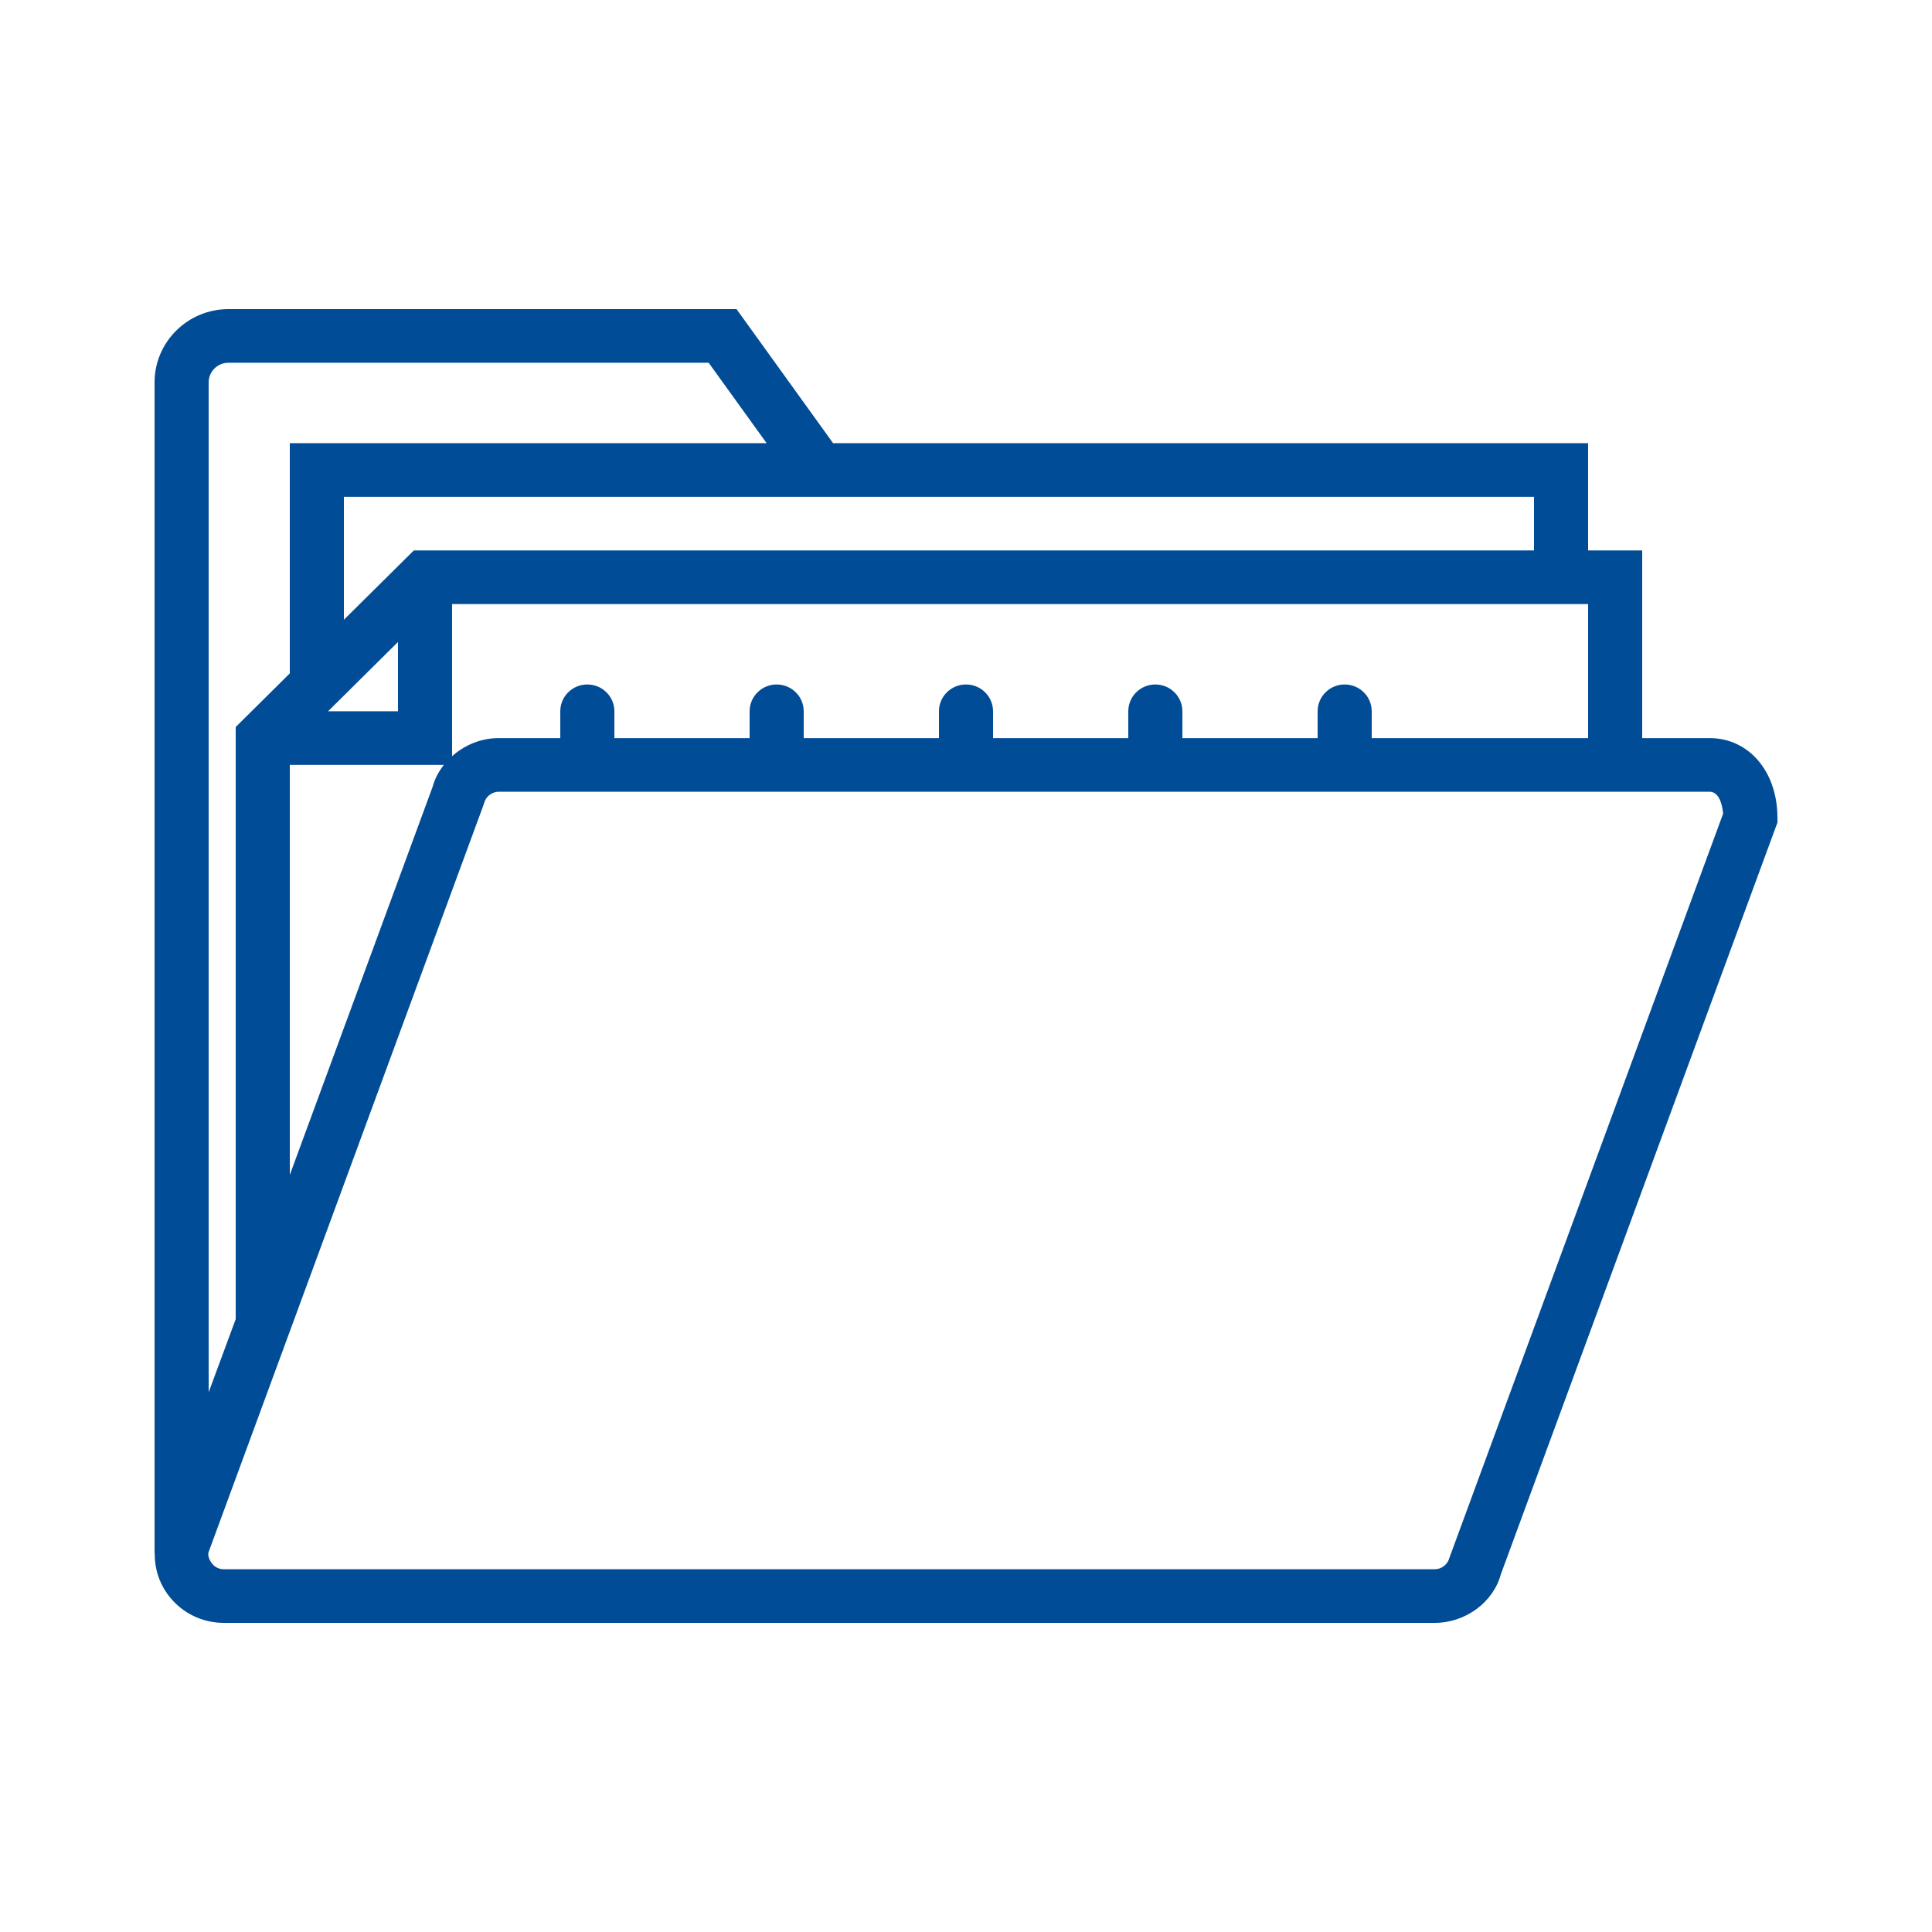 <svg width="50" height="50" viewBox="0 0 50 50" fill="none" xmlns="http://www.w3.org/2000/svg">
<path d="M44.243 19.102H42.5V14.245H41.1V11.469H21.56L19.061 8H5.912C4.858 8 4 8.851 4 9.896V40.209H4.004C4.001 40.6 4.123 40.982 4.37 41.302C4.713 41.746 5.232 42 5.795 42H37.127C37.936 42 38.649 41.459 38.842 40.742L46 21.287V21.164C46 19.969 45.261 19.102 44.243 19.102ZM41.1 19.102H35.5V18.408C35.5 18.024 35.186 17.714 34.8 17.714C34.414 17.714 34.1 18.024 34.1 18.408V19.102H30.6V18.408C30.6 18.024 30.286 17.714 29.9 17.714C29.514 17.714 29.2 18.024 29.2 18.408V19.102H25.7V18.408C25.7 18.024 25.386 17.714 25 17.714C24.614 17.714 24.3 18.024 24.3 18.408V19.102H20.8V18.408C20.8 18.024 20.486 17.714 20.1 17.714C19.714 17.714 19.4 18.024 19.4 18.408V19.102H15.9V18.408C15.9 18.024 15.586 17.714 15.2 17.714C14.814 17.714 14.5 18.024 14.5 18.408V19.102H12.912C12.812 19.102 12.713 19.11 12.616 19.126C12.267 19.184 11.951 19.345 11.7 19.57V15.633H41.1V19.102ZM7.5 30.407V19.796H11.486C11.355 19.965 11.252 20.154 11.197 20.36L10.975 20.964L7.5 30.407ZM10.3 18.408H8.49L8.9 18.002L10.3 16.614V18.408ZM39.7 12.857V14.245H10.71L8.9 16.039V12.857H22.561H39.7ZM5.4 9.896C5.4 9.615 5.63 9.388 5.912 9.388H18.34L19.84 11.469H7.5V17.427L6.1 18.815V34.139L5.4 36.032V9.896ZM37.508 40.323C37.462 40.493 37.305 40.612 37.127 40.612H5.795C5.625 40.612 5.526 40.516 5.482 40.458C5.438 40.401 5.37 40.281 5.396 40.175L6.1 38.261L12.512 20.836L12.53 20.779C12.576 20.609 12.734 20.49 12.912 20.49H42.5H44.243C44.509 20.49 44.577 20.869 44.594 21.058L37.508 40.323Z" fill="#014C96"/>
</svg>

